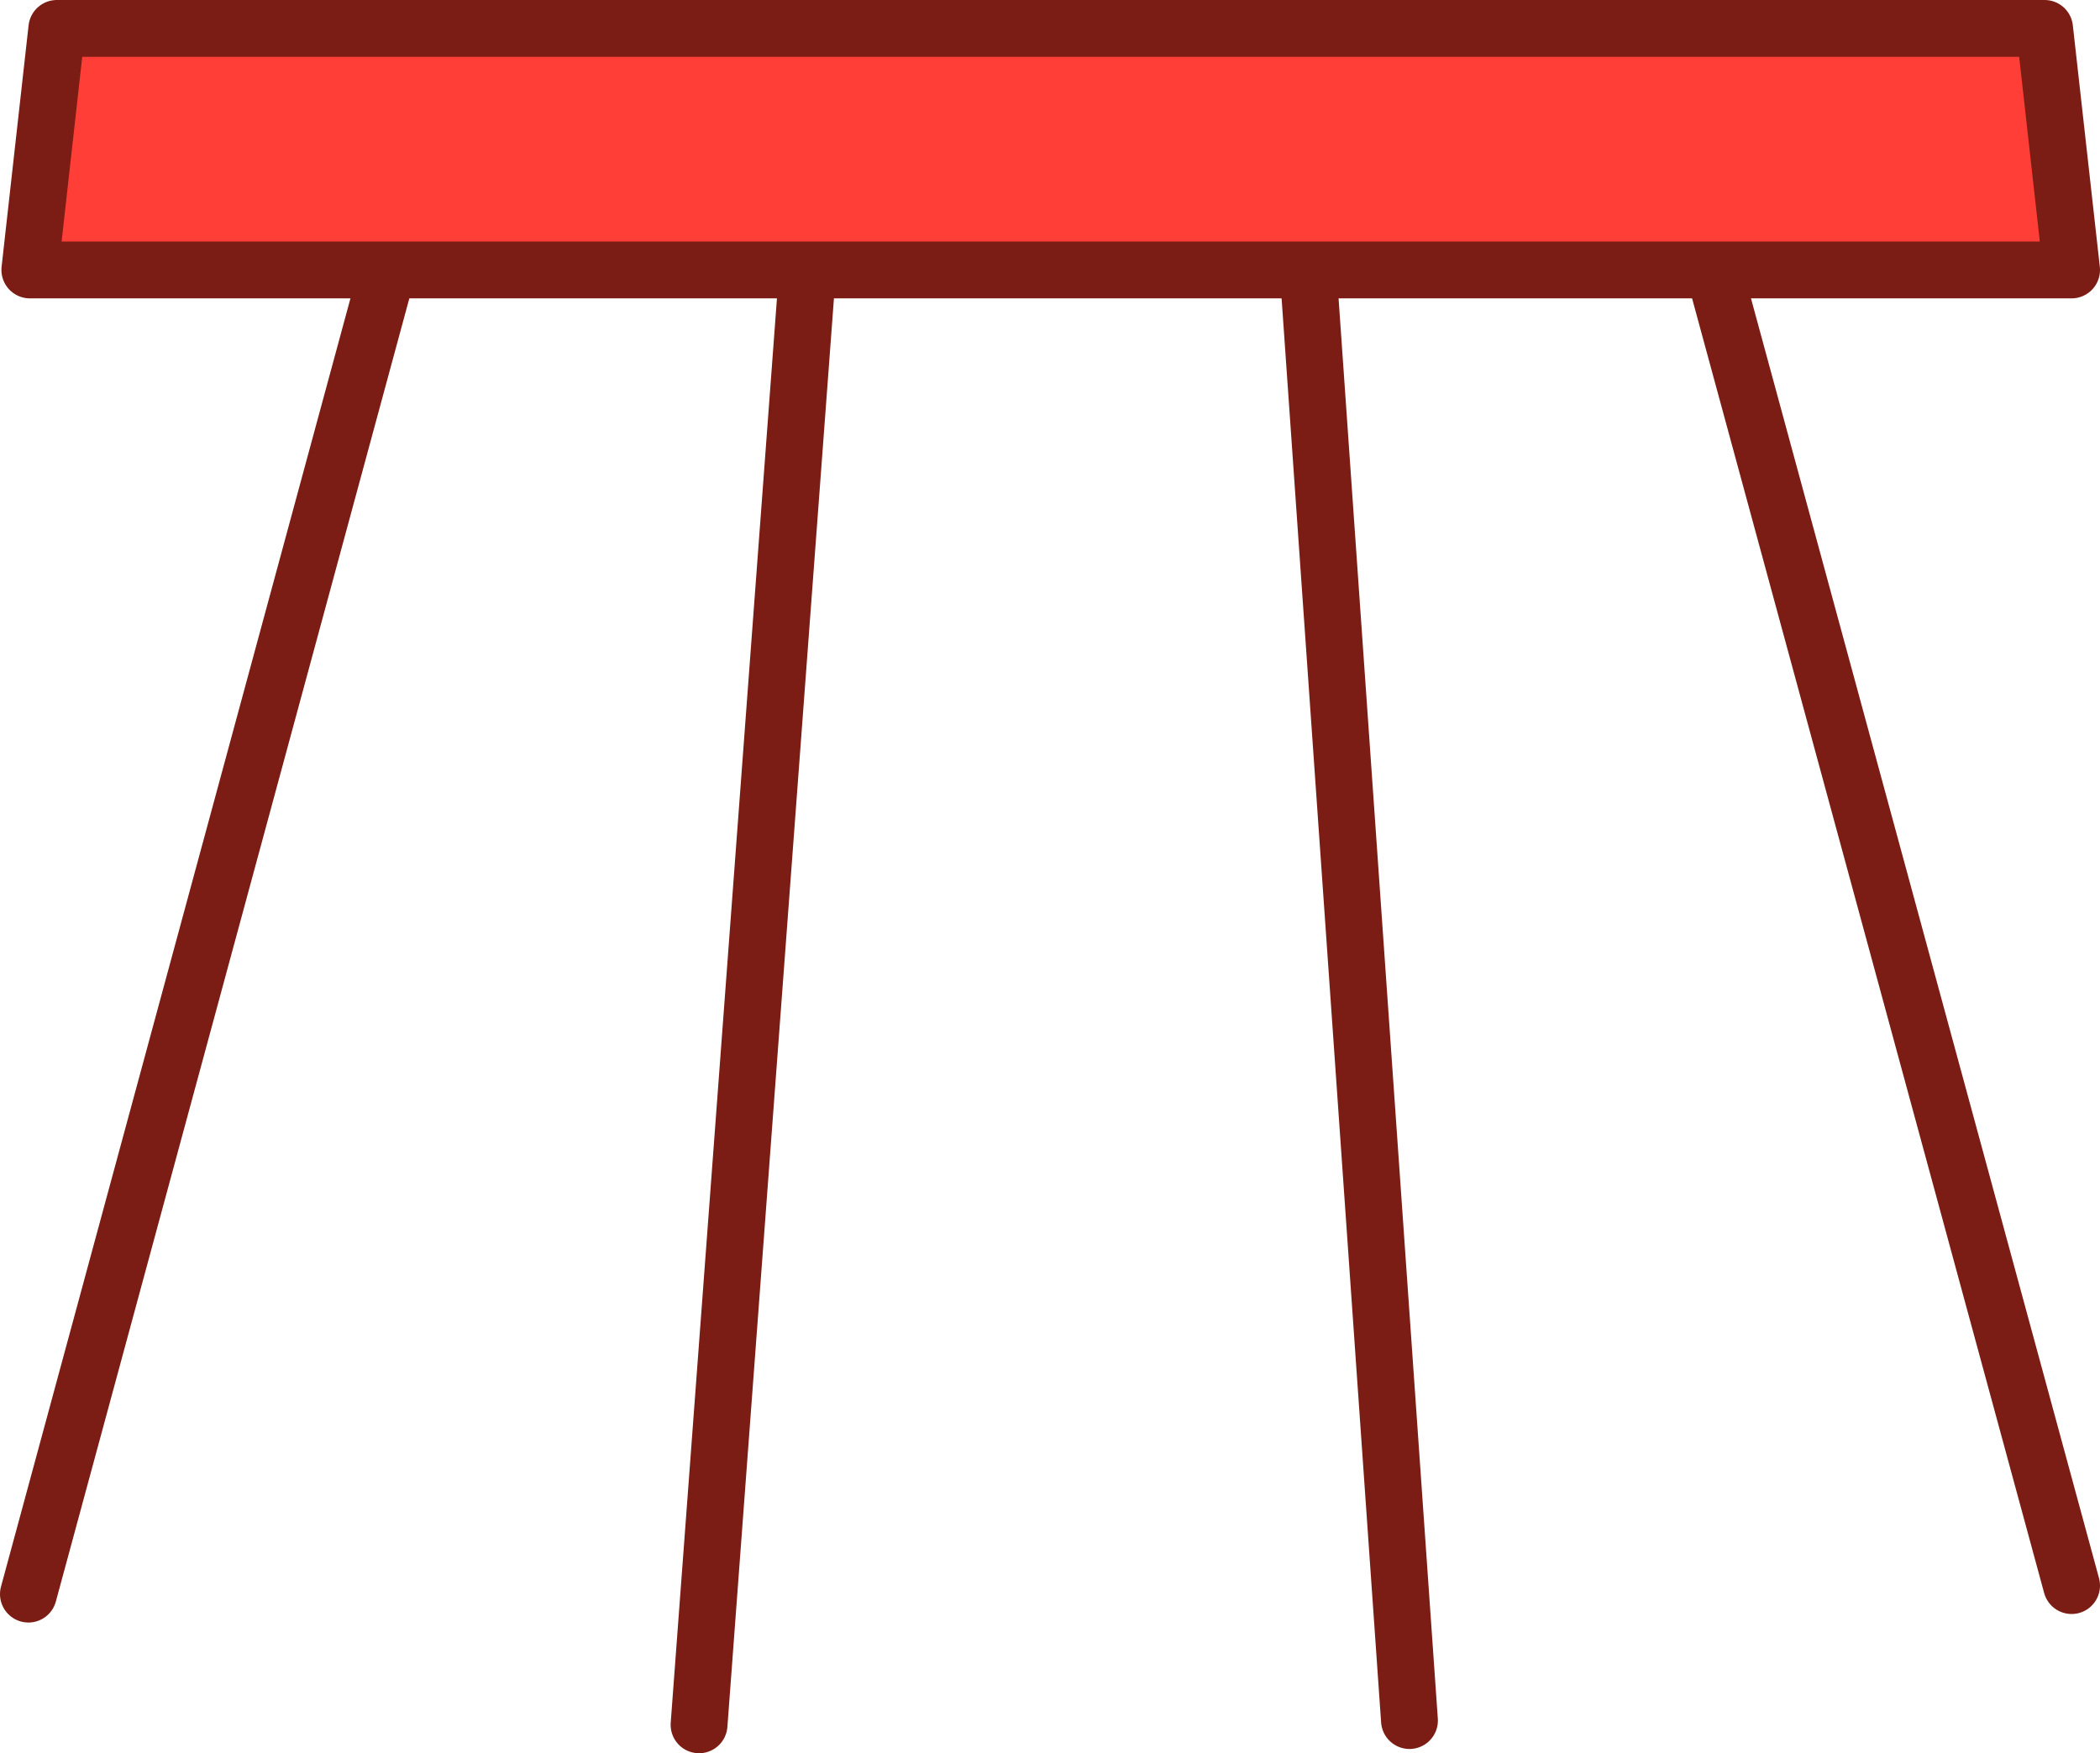 <?xml version="1.0" encoding="UTF-8" standalone="no"?>
<svg xmlns:xlink="http://www.w3.org/1999/xlink" height="61.7px" width="73.9px" xmlns="http://www.w3.org/2000/svg">
  <g transform="matrix(1.0, 0.0, 0.0, 1.0, -19.05, 1.0)">
    <path d="M43.65 59.7 L47.45 8.75" fill="none" stroke="#7b1d14" stroke-linecap="round" stroke-linejoin="round" stroke-width="2.0"/>
    <path d="M65.1 8.75 L68.65 59.55" fill="none" stroke="#7b1d14" stroke-linecap="round" stroke-linejoin="round" stroke-width="2.0"/>
    <path d="M20.05 55.1 L32.5 9.2" fill="none" stroke="#7b1d14" stroke-linecap="round" stroke-linejoin="round" stroke-width="2.0"/>
    <path d="M91.95 54.8 L79.55 9.2" fill="none" stroke="#7b1d14" stroke-linecap="round" stroke-linejoin="round" stroke-width="2.0"/>
    <path d="M20.1 8.5 L21.05 0.0 91.0 0.0 91.95 8.5 20.1 8.5" fill="#ff3e37" fill-rule="evenodd" stroke="none"/>
    <path d="M20.1 8.5 L91.95 8.5 91.0 0.0 21.05 0.0 20.1 8.5 Z" fill="none" stroke="#7b1d14" stroke-linecap="round" stroke-linejoin="round" stroke-width="2.0"/>
  </g>
</svg>
